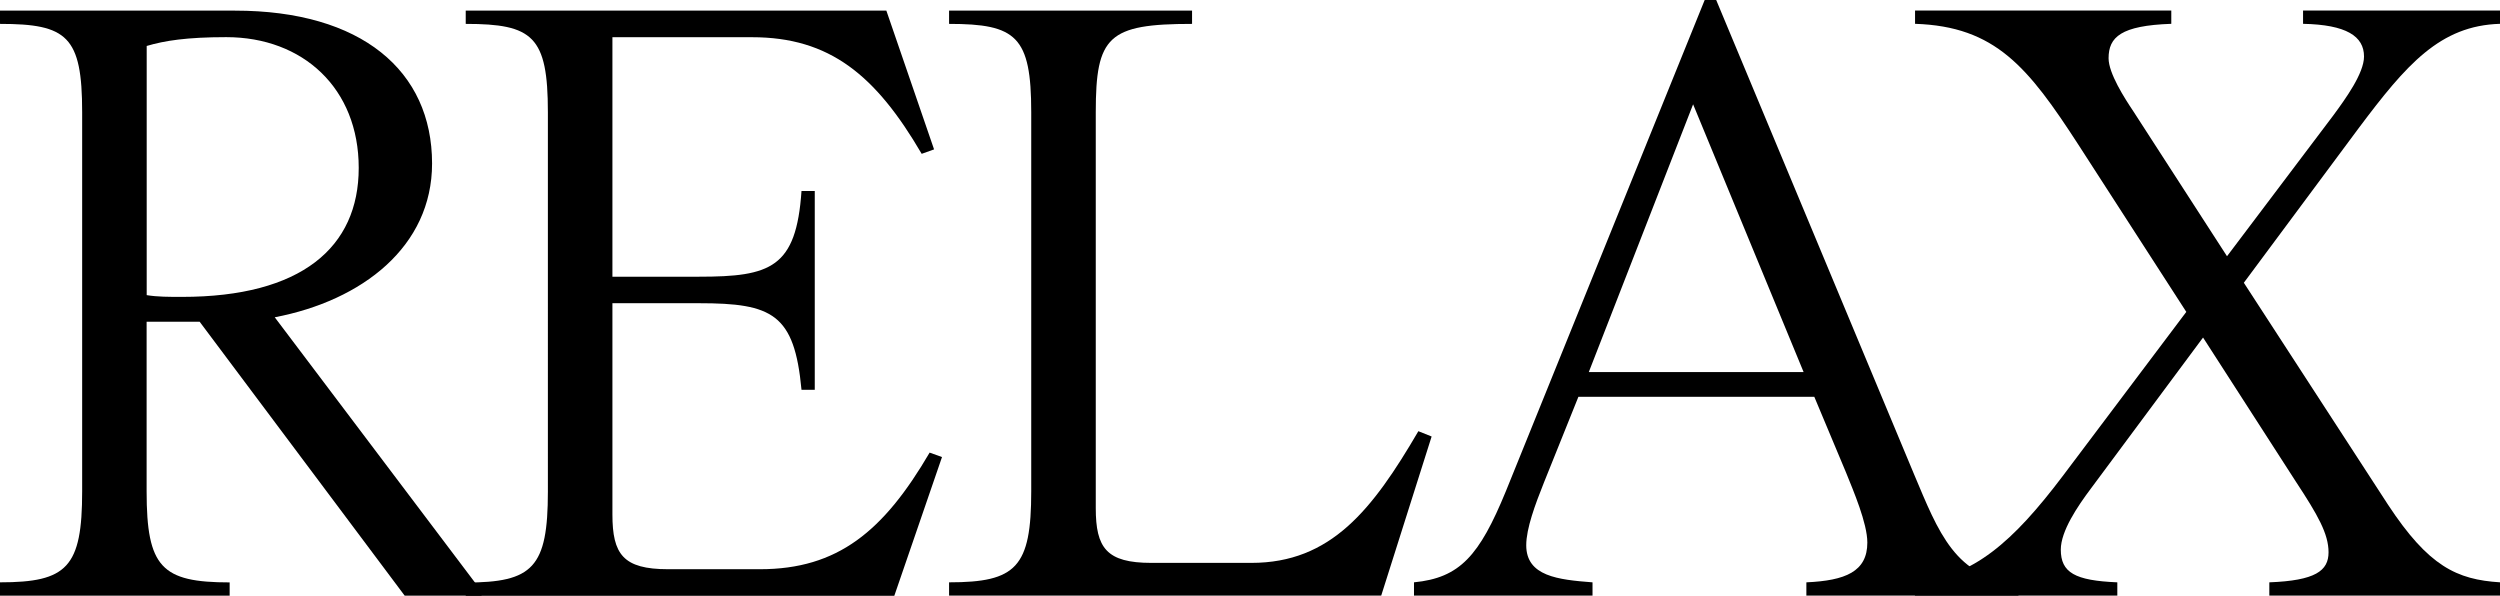 <?xml version="1.0" encoding="UTF-8"?>
<svg id="_レイヤー_2" data-name="レイヤー_2" xmlns="http://www.w3.org/2000/svg" viewBox="0 0 343.23 81.77">
  <g id="_レイヤー_1-2" data-name="レイヤー_1">
    <path d="M0,79.95c9.22,0,11.28-2.06,11.28-12.5V15.41C11.28,4.97,9.22,3.28,0,3.28v-1.82h32.27c17.35,0,27.05,8.25,27.05,20.99,0,11.4-9.58,18.81-21.6,21.11l28.39,37.61v.61h-10.55l-28.15-37.61h-7.28v23.29c0,10.43,2.06,12.5,11.4,12.5v1.82H0v-1.82ZM24.99,40.76c16.38,0,24.26-6.79,24.26-17.71S41.61,5.1,31.06,5.1c-5.46,0-8.49.49-10.92,1.21v34.21c1.46.24,3.03.24,4.85.24Z"/>
    <path d="M63.94,3.28v-1.82h57.75l6.55,19.05-1.7.61c-6.31-10.8-12.62-16.01-23.29-16.01h-19.17v32.88h11.89c9.83,0,13.35-1.21,14.07-11.77h1.82v27.3h-1.82c-.97-10.43-4-11.89-14.07-11.89h-11.89v29c0,5.46,1.46,7.52,7.64,7.52h12.62c10.68,0,16.98-5.22,23.29-16.01l1.7.61-6.55,19.05h-58.84v-1.82c9.22,0,11.28-2.06,11.28-12.5V15.41c0-10.43-2.06-12.13-11.28-12.13Z"/>
    <path d="M158.09,77.28h13.71c10.92,0,16.62-7.28,22.93-18.08l1.82.73-6.92,21.84h-59.33v-1.82c9.22,0,11.28-2.06,11.28-12.5V15.41c0-10.43-2.06-12.13-11.28-12.13v-1.82h33.36v1.82c-11.53,0-13.22,1.7-13.22,12.13v54.35c0,5.46,1.46,7.52,7.64,7.52Z"/>
    <path d="M194.12,79.95c6.31-.61,8.98-3.64,12.62-12.5L234.04,0h1.58l27.18,65.15c3.28,7.76,5.7,14.44,14.32,14.8v1.82h-29.12v-1.82c5.34-.24,8.37-1.46,8.37-5.46,0-2.67-1.94-7.16-2.91-9.58l-4.37-10.43h-32.39l-4.73,11.77c-1.21,3.03-2.43,6.31-2.43,8.61,0,4.25,4.37,4.73,9.1,5.09v1.82h-24.51v-1.82ZM218.14,51.08h29.48l-15.17-36.76-14.32,36.76Z"/>
    <path d="M343.23,79.95v1.82h-31.67v-1.82c6.31-.24,8.13-1.58,8.13-4.12s-1.46-5.1-4.49-9.71l-12.74-19.78-15.41,20.75c-1.82,2.43-4.12,5.82-4.12,8.37,0,3.15,1.94,4.25,7.76,4.49v1.82h-27.78v-1.82c8.01-.73,13.47-5.58,20.26-14.56l16.99-22.57-14.8-22.93c-6.92-10.68-11.4-16.26-22.44-16.62v-1.82h35.18v1.82c-6.92.24-8.61,1.82-8.61,4.73,0,2.06,2.18,5.46,3.4,7.28l12.86,19.9,14.56-19.29c1.7-2.31,4.25-5.82,4.25-8.13,0-2.79-2.43-4.37-8.37-4.49v-1.82h27.05v1.82c-8.25.24-12.86,5.58-19.41,14.32l-15.77,21.23,19.78,30.45c5.58,8.49,9.46,10.31,15.41,10.68Z"/>
  </g>
</svg>
